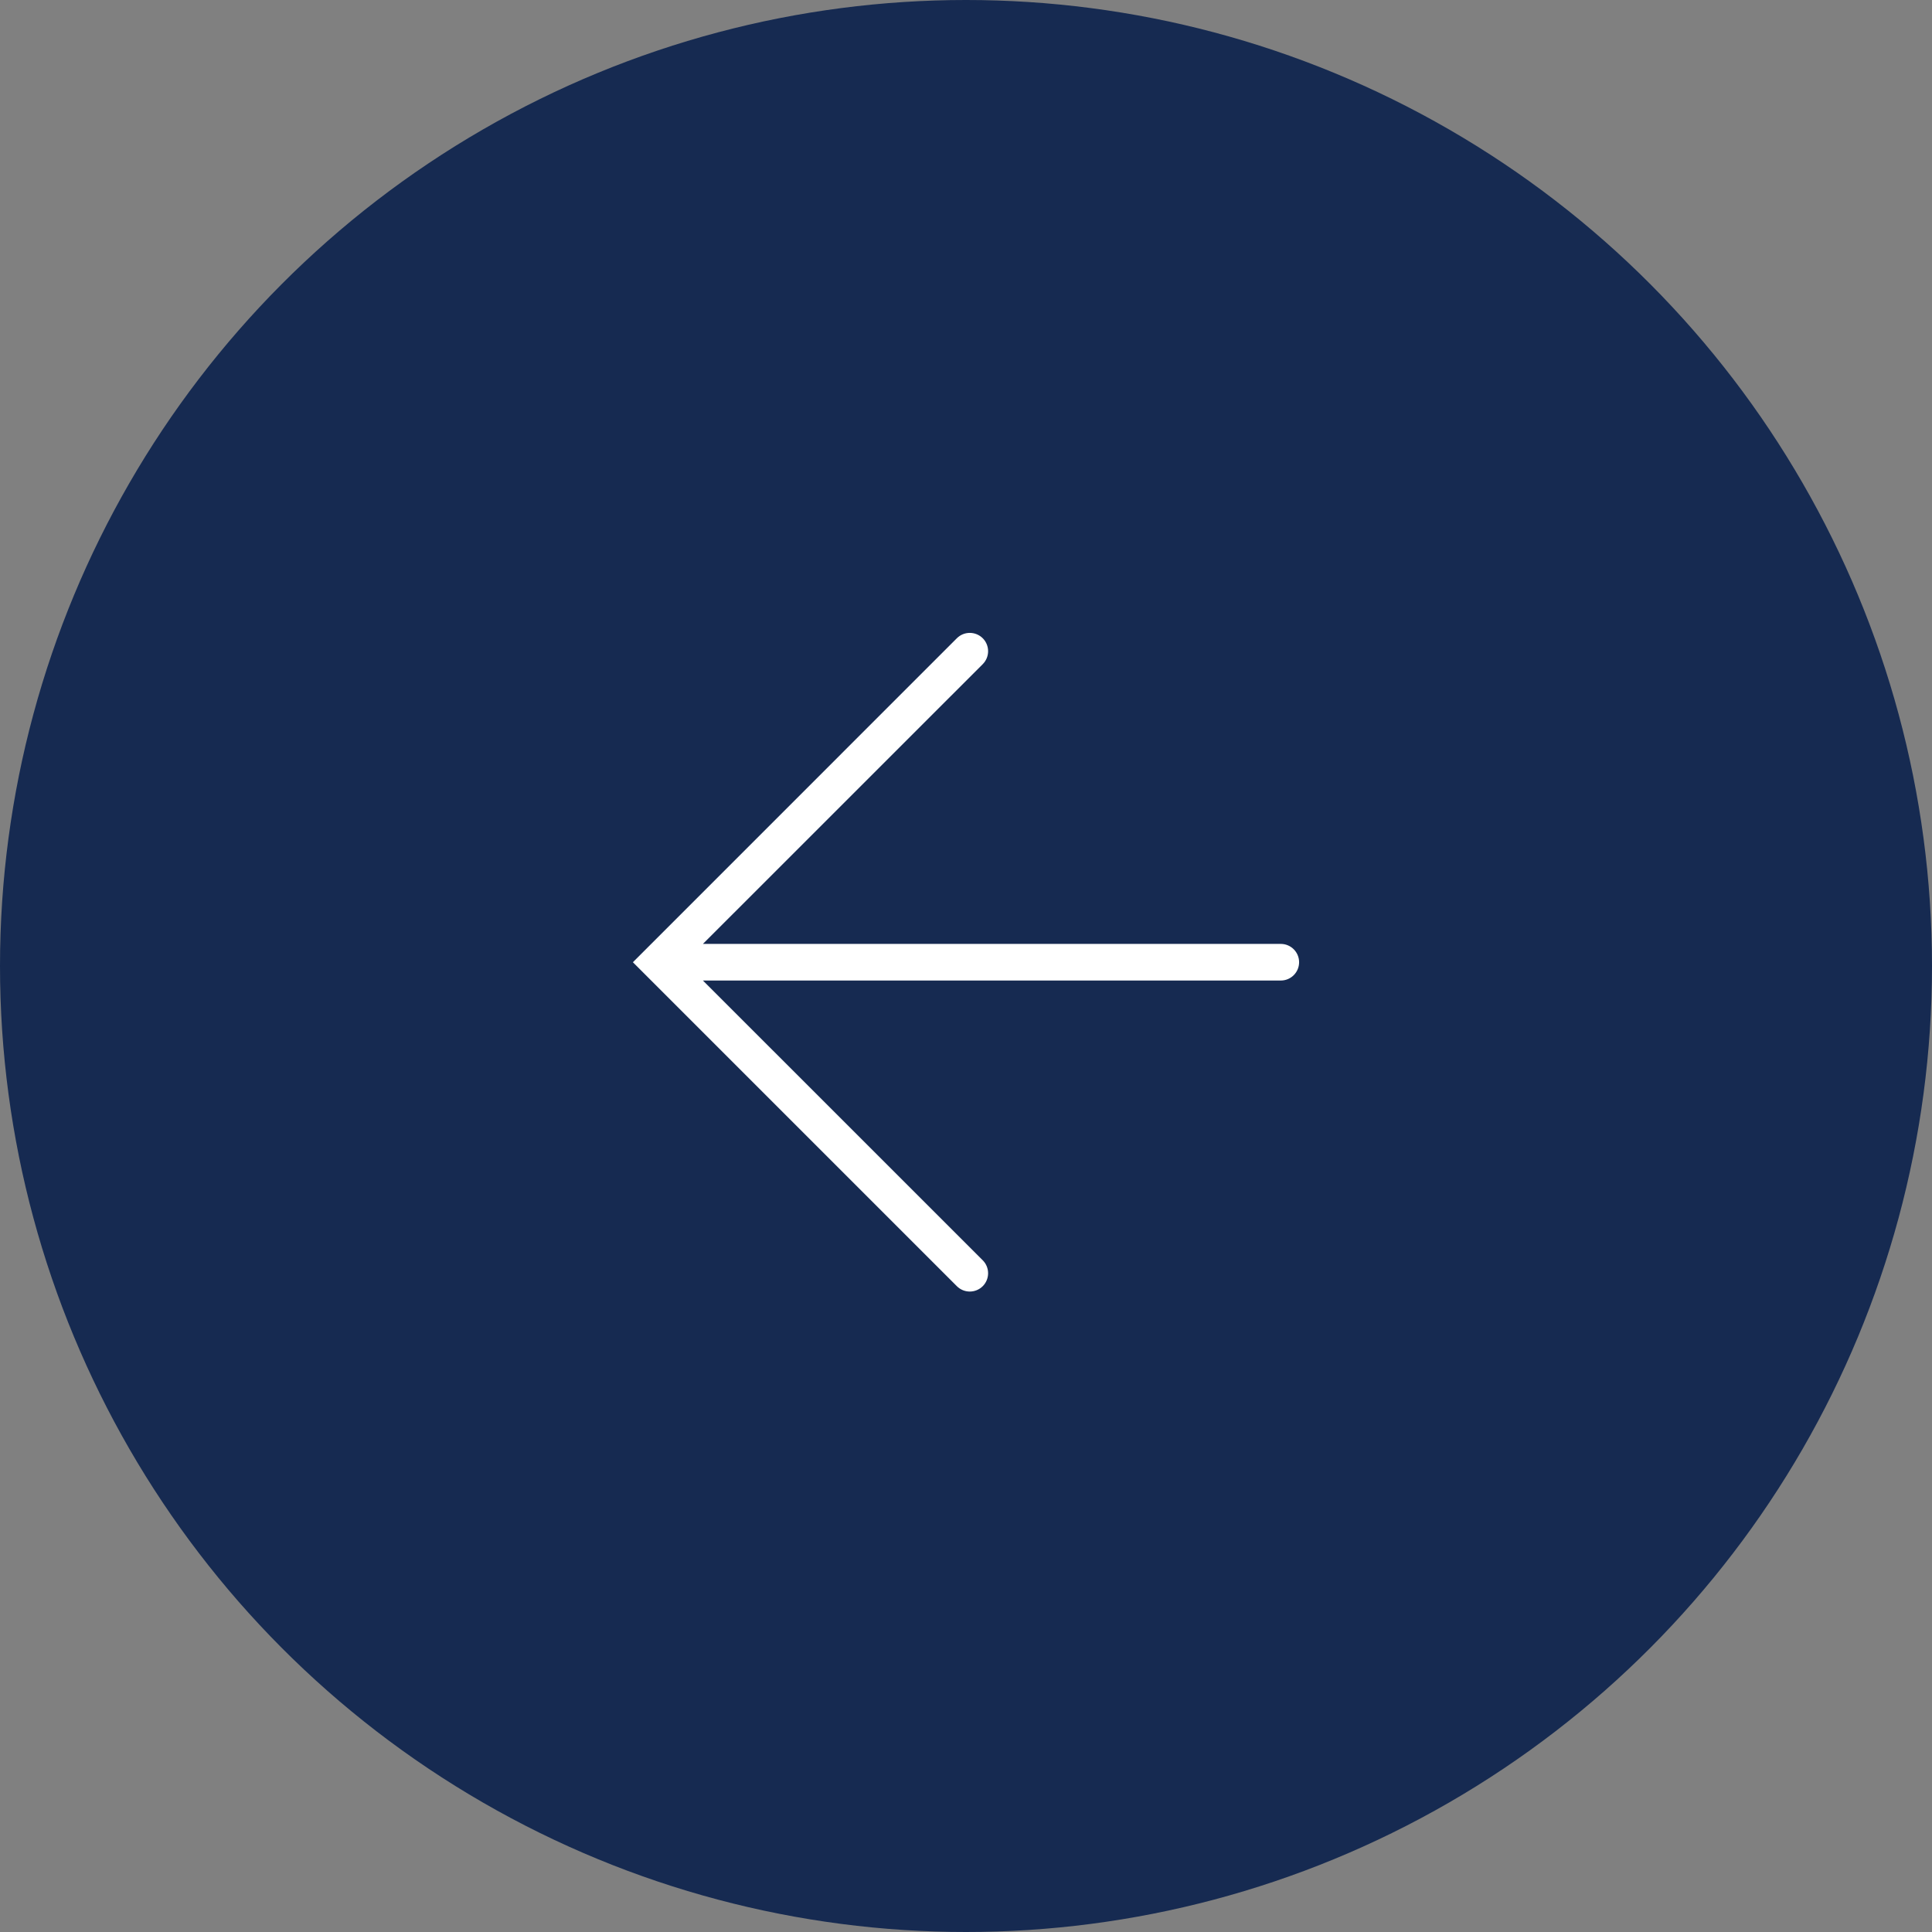 <?xml version="1.0" encoding="UTF-8"?> <svg xmlns="http://www.w3.org/2000/svg" width="58" height="58" viewBox="0 0 58 58" fill="none"><rect x="0" y="0" width="58" height="58" fill="#808080" stroke="none"/><circle cx="29" cy="29" r="29" transform="rotate(-180 29 29)" fill="#162A51"></circle><path fill-rule="evenodd" clip-rule="evenodd" d="M21.102 28.337L29.503 19.938C29.717 19.723 29.717 19.376 29.503 19.161C29.287 18.946 28.94 18.946 28.725 19.161L19 28.887L28.725 38.612C28.94 38.827 29.287 38.827 29.503 38.612C29.717 38.397 29.717 38.05 29.503 37.835L21.102 29.436L38.451 29.436C38.754 29.436 39 29.19 39 28.887C39 28.583 38.754 28.337 38.451 28.337L21.102 28.337Z" fill="white"></path></svg> 